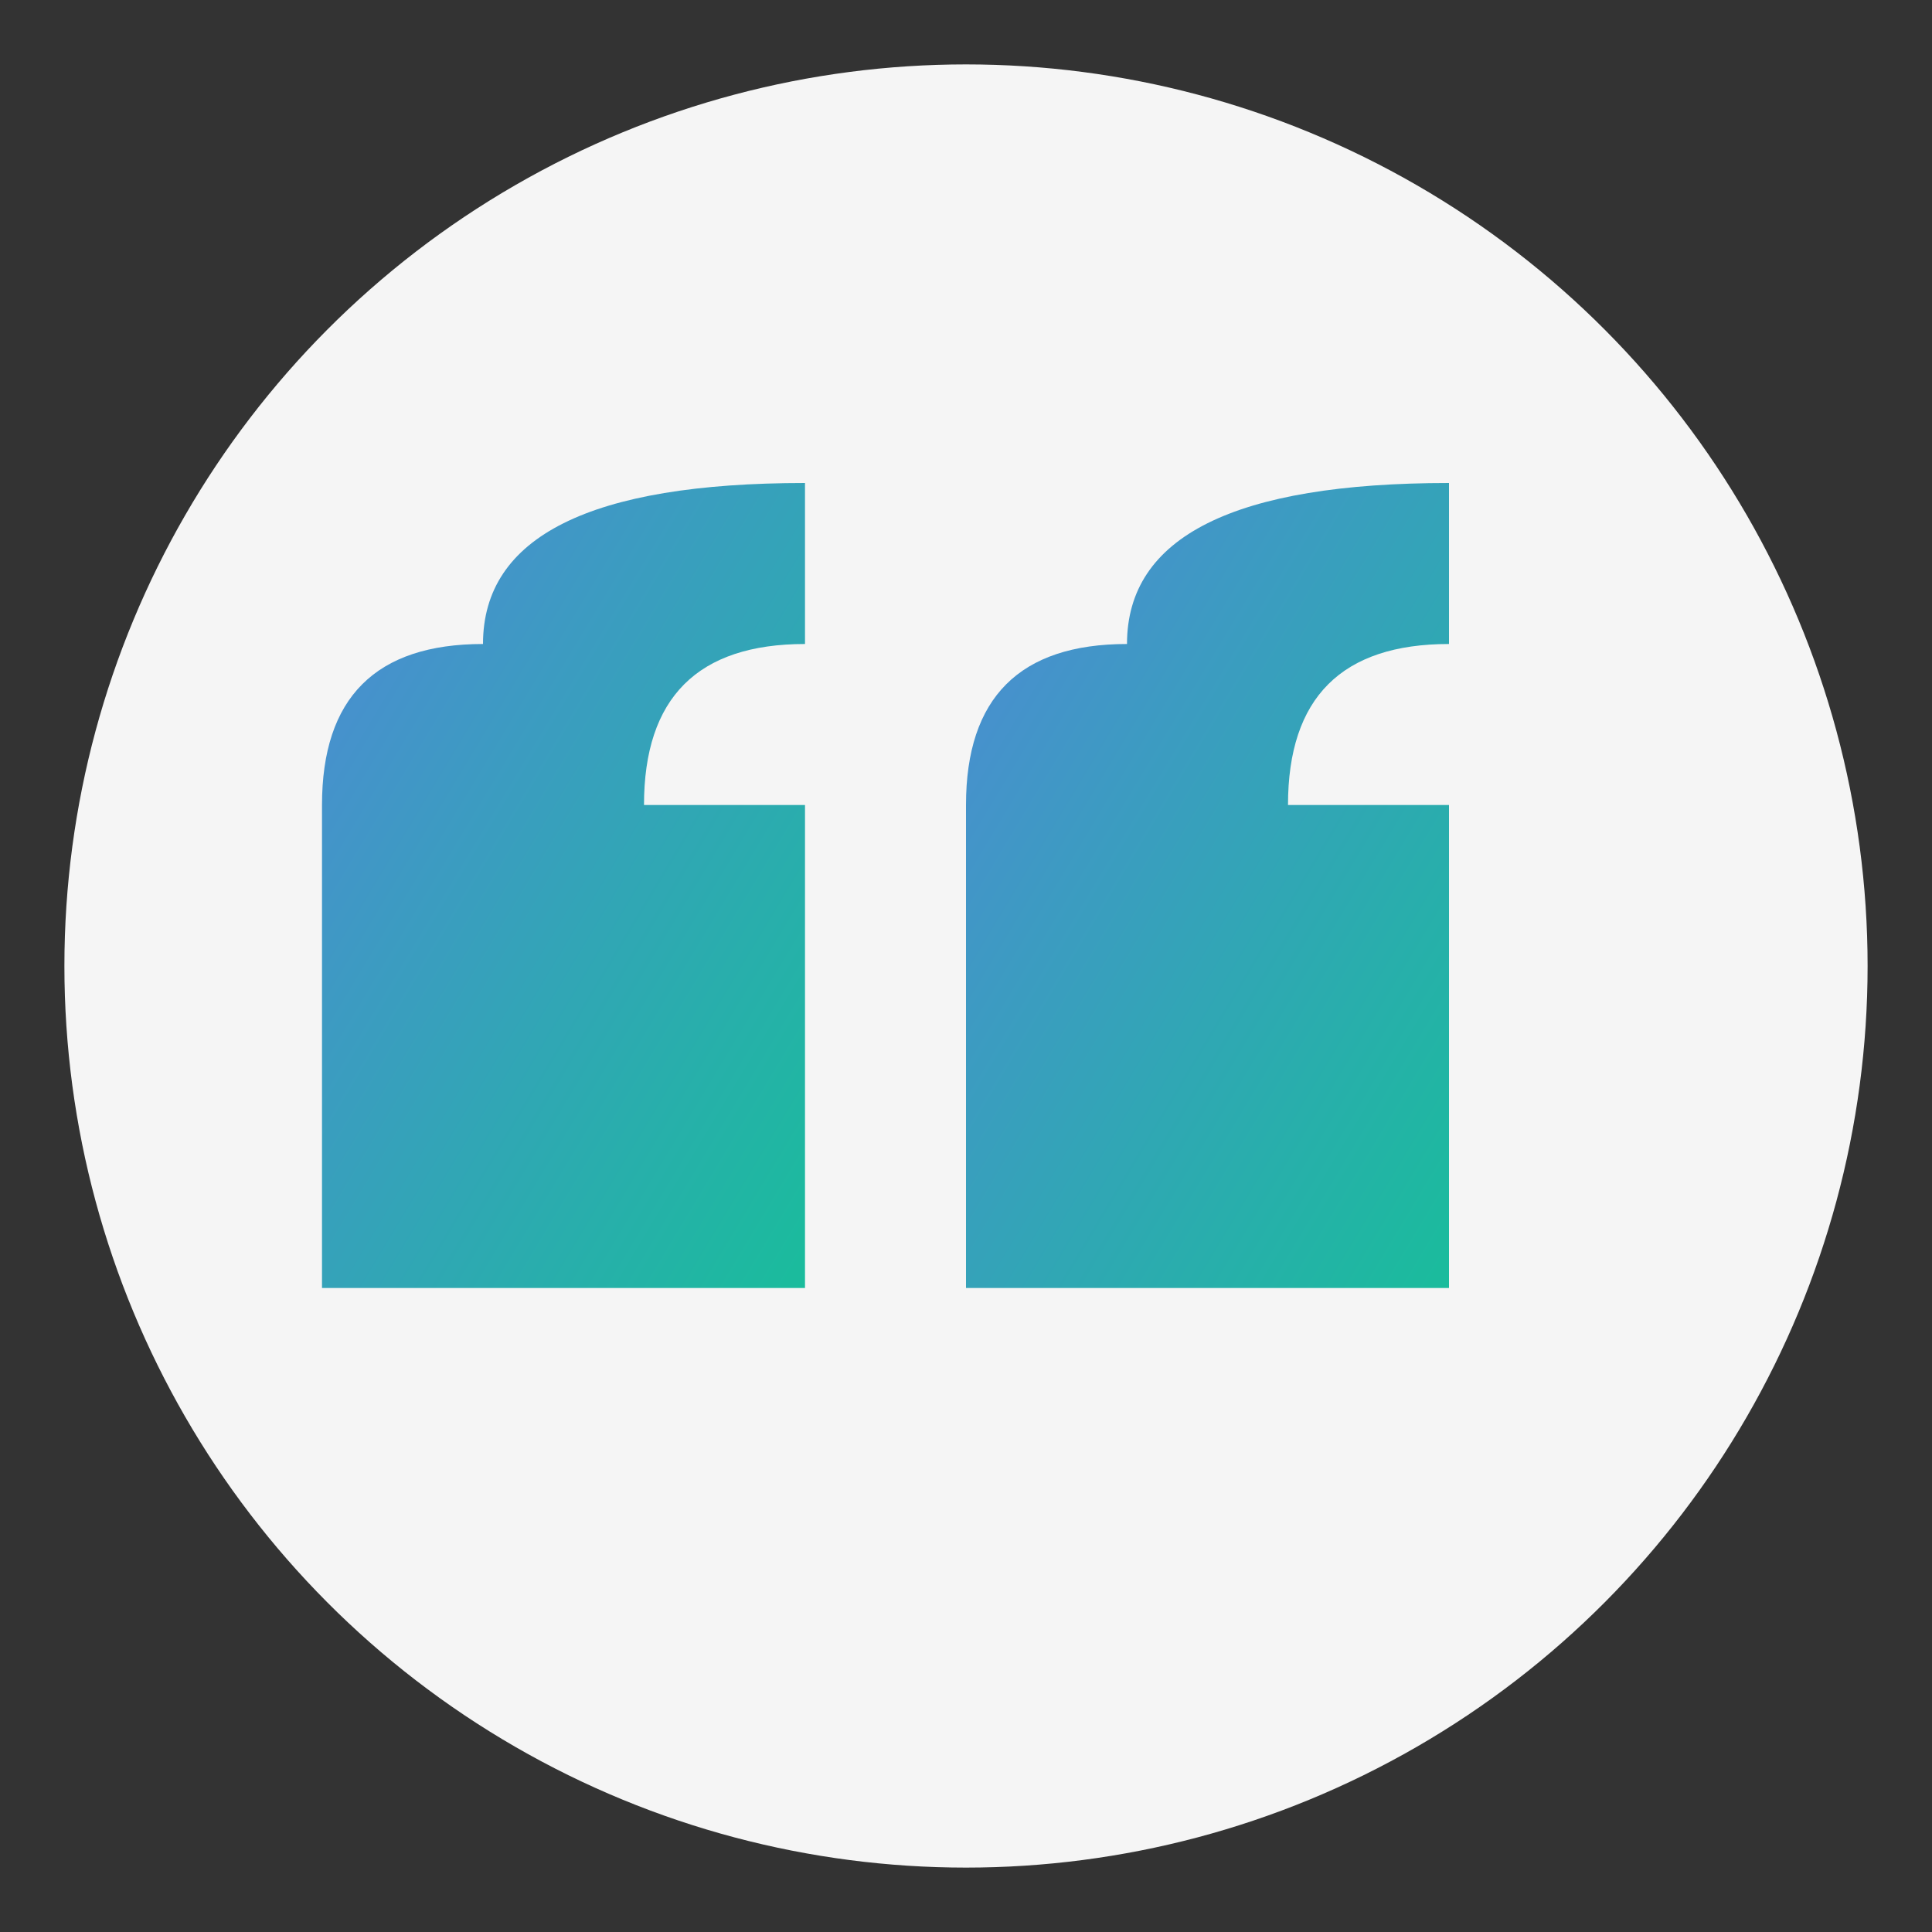 <svg xmlns="http://www.w3.org/2000/svg" width="60" height="60" viewBox="0 0 60 60">
  <rect x="0" y="0" width="60" height="60" fill="#333333" stroke="none"/>
  <defs>
    <linearGradient id="quote-gradient" x1="0%" y1="0%" x2="100%" y2="100%">
      <stop offset="0%" stop-color="#4f89d6" />
      <stop offset="100%" stop-color="#1abc9c" />
    </linearGradient>
  </defs>
  
  <!-- Background circle -->
  <circle cx="30" cy="30" r="28" fill="#f5f5f5" />
  
  <!-- Quote mark -->
  <path d="M15,20 Q10,20 10,25 V40 H25 V25 H20 Q20,20 25,20 V15 Q15,15 15,20 Z" fill="url(#quote-gradient)" />
  <path d="M35,20 Q30,20 30,25 V40 H45 V25 H40 Q40,20 45,20 V15 Q35,15 35,20 Z" fill="url(#quote-gradient)" />
</svg>
